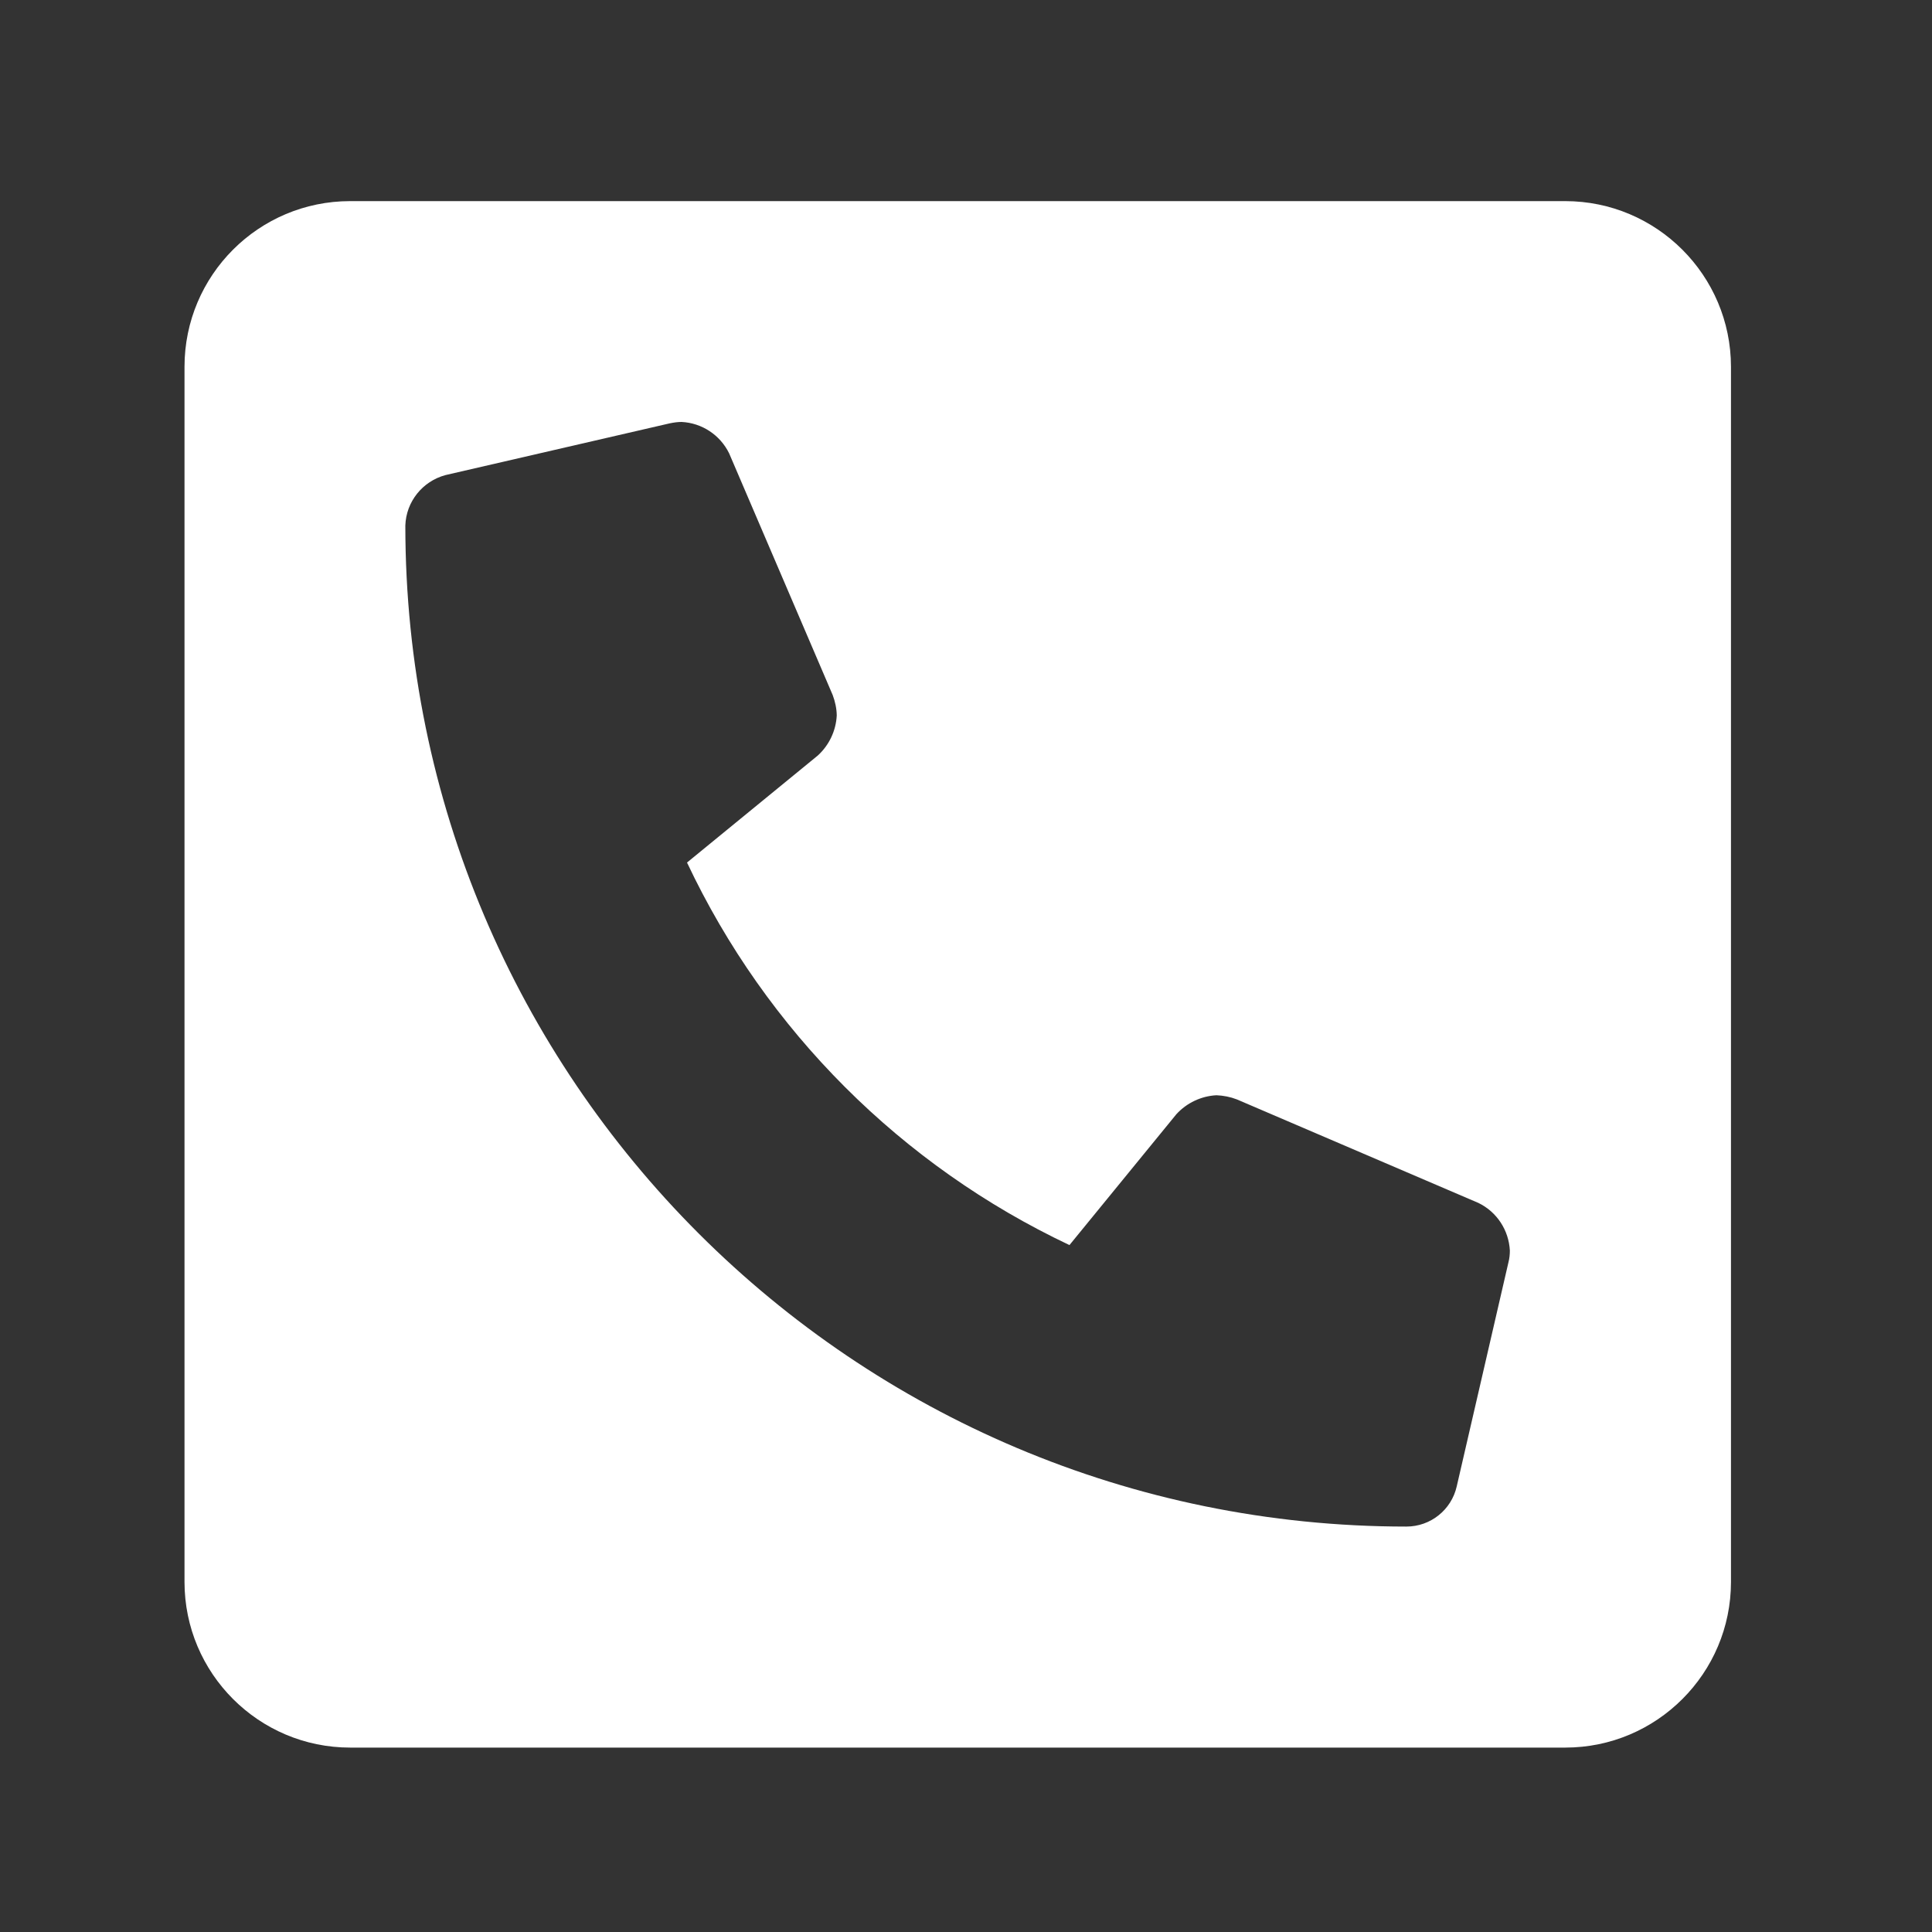 <?xml version="1.0" encoding="utf-8"?>
<!-- Generator: Adobe Illustrator 16.0.0, SVG Export Plug-In . SVG Version: 6.00 Build 0)  -->
<!DOCTYPE svg PUBLIC "-//W3C//DTD SVG 1.1//EN" "http://www.w3.org/Graphics/SVG/1.1/DTD/svg11.dtd">
<svg version="1.1" id="Calque_1" xmlns="http://www.w3.org/2000/svg" xmlns:xlink="http://www.w3.org/1999/xlink" x="0px" y="0px"
	 width="20px" height="20px" viewBox="0 0 20 20" enable-background="new 0 0 20 20" xml:space="preserve">
<rect x="0" y="0" width="20" height="20" fill="#333333" stroke="none"/>
<path fill="#FFFFFF" d="M16.203,2.082H3.625c-0.947,0-1.715,0.768-1.715,1.715v12.579c0,0.946,0.768,1.715,1.715,1.715h12.579
	c0.946,0,1.715-0.769,1.715-1.715V3.797C17.918,2.85,17.149,2.082,16.203,2.082z M15.616,13.065l-0.536,2.322
	c-0.055,0.243-0.271,0.416-0.521,0.416c-5.718,0-10.363-4.635-10.363-10.363c0.008-0.246,0.177-0.458,0.416-0.522l2.323-0.536
	c0.04-0.008,0.08-0.014,0.12-0.014c0.211,0.01,0.4,0.135,0.493,0.325L8.62,7.195c0.025,0.067,0.041,0.139,0.042,0.211
	C8.654,7.565,8.583,7.714,8.466,7.821L7.112,8.929c0.82,1.739,2.22,3.138,3.959,3.96l1.107-1.355
	c0.107-0.117,0.257-0.188,0.415-0.196c0.072,0.003,0.144,0.017,0.211,0.043l2.501,1.072c0.191,0.093,0.314,0.282,0.325,0.493
	C15.63,12.985,15.626,13.026,15.616,13.065z"/>
</svg>
